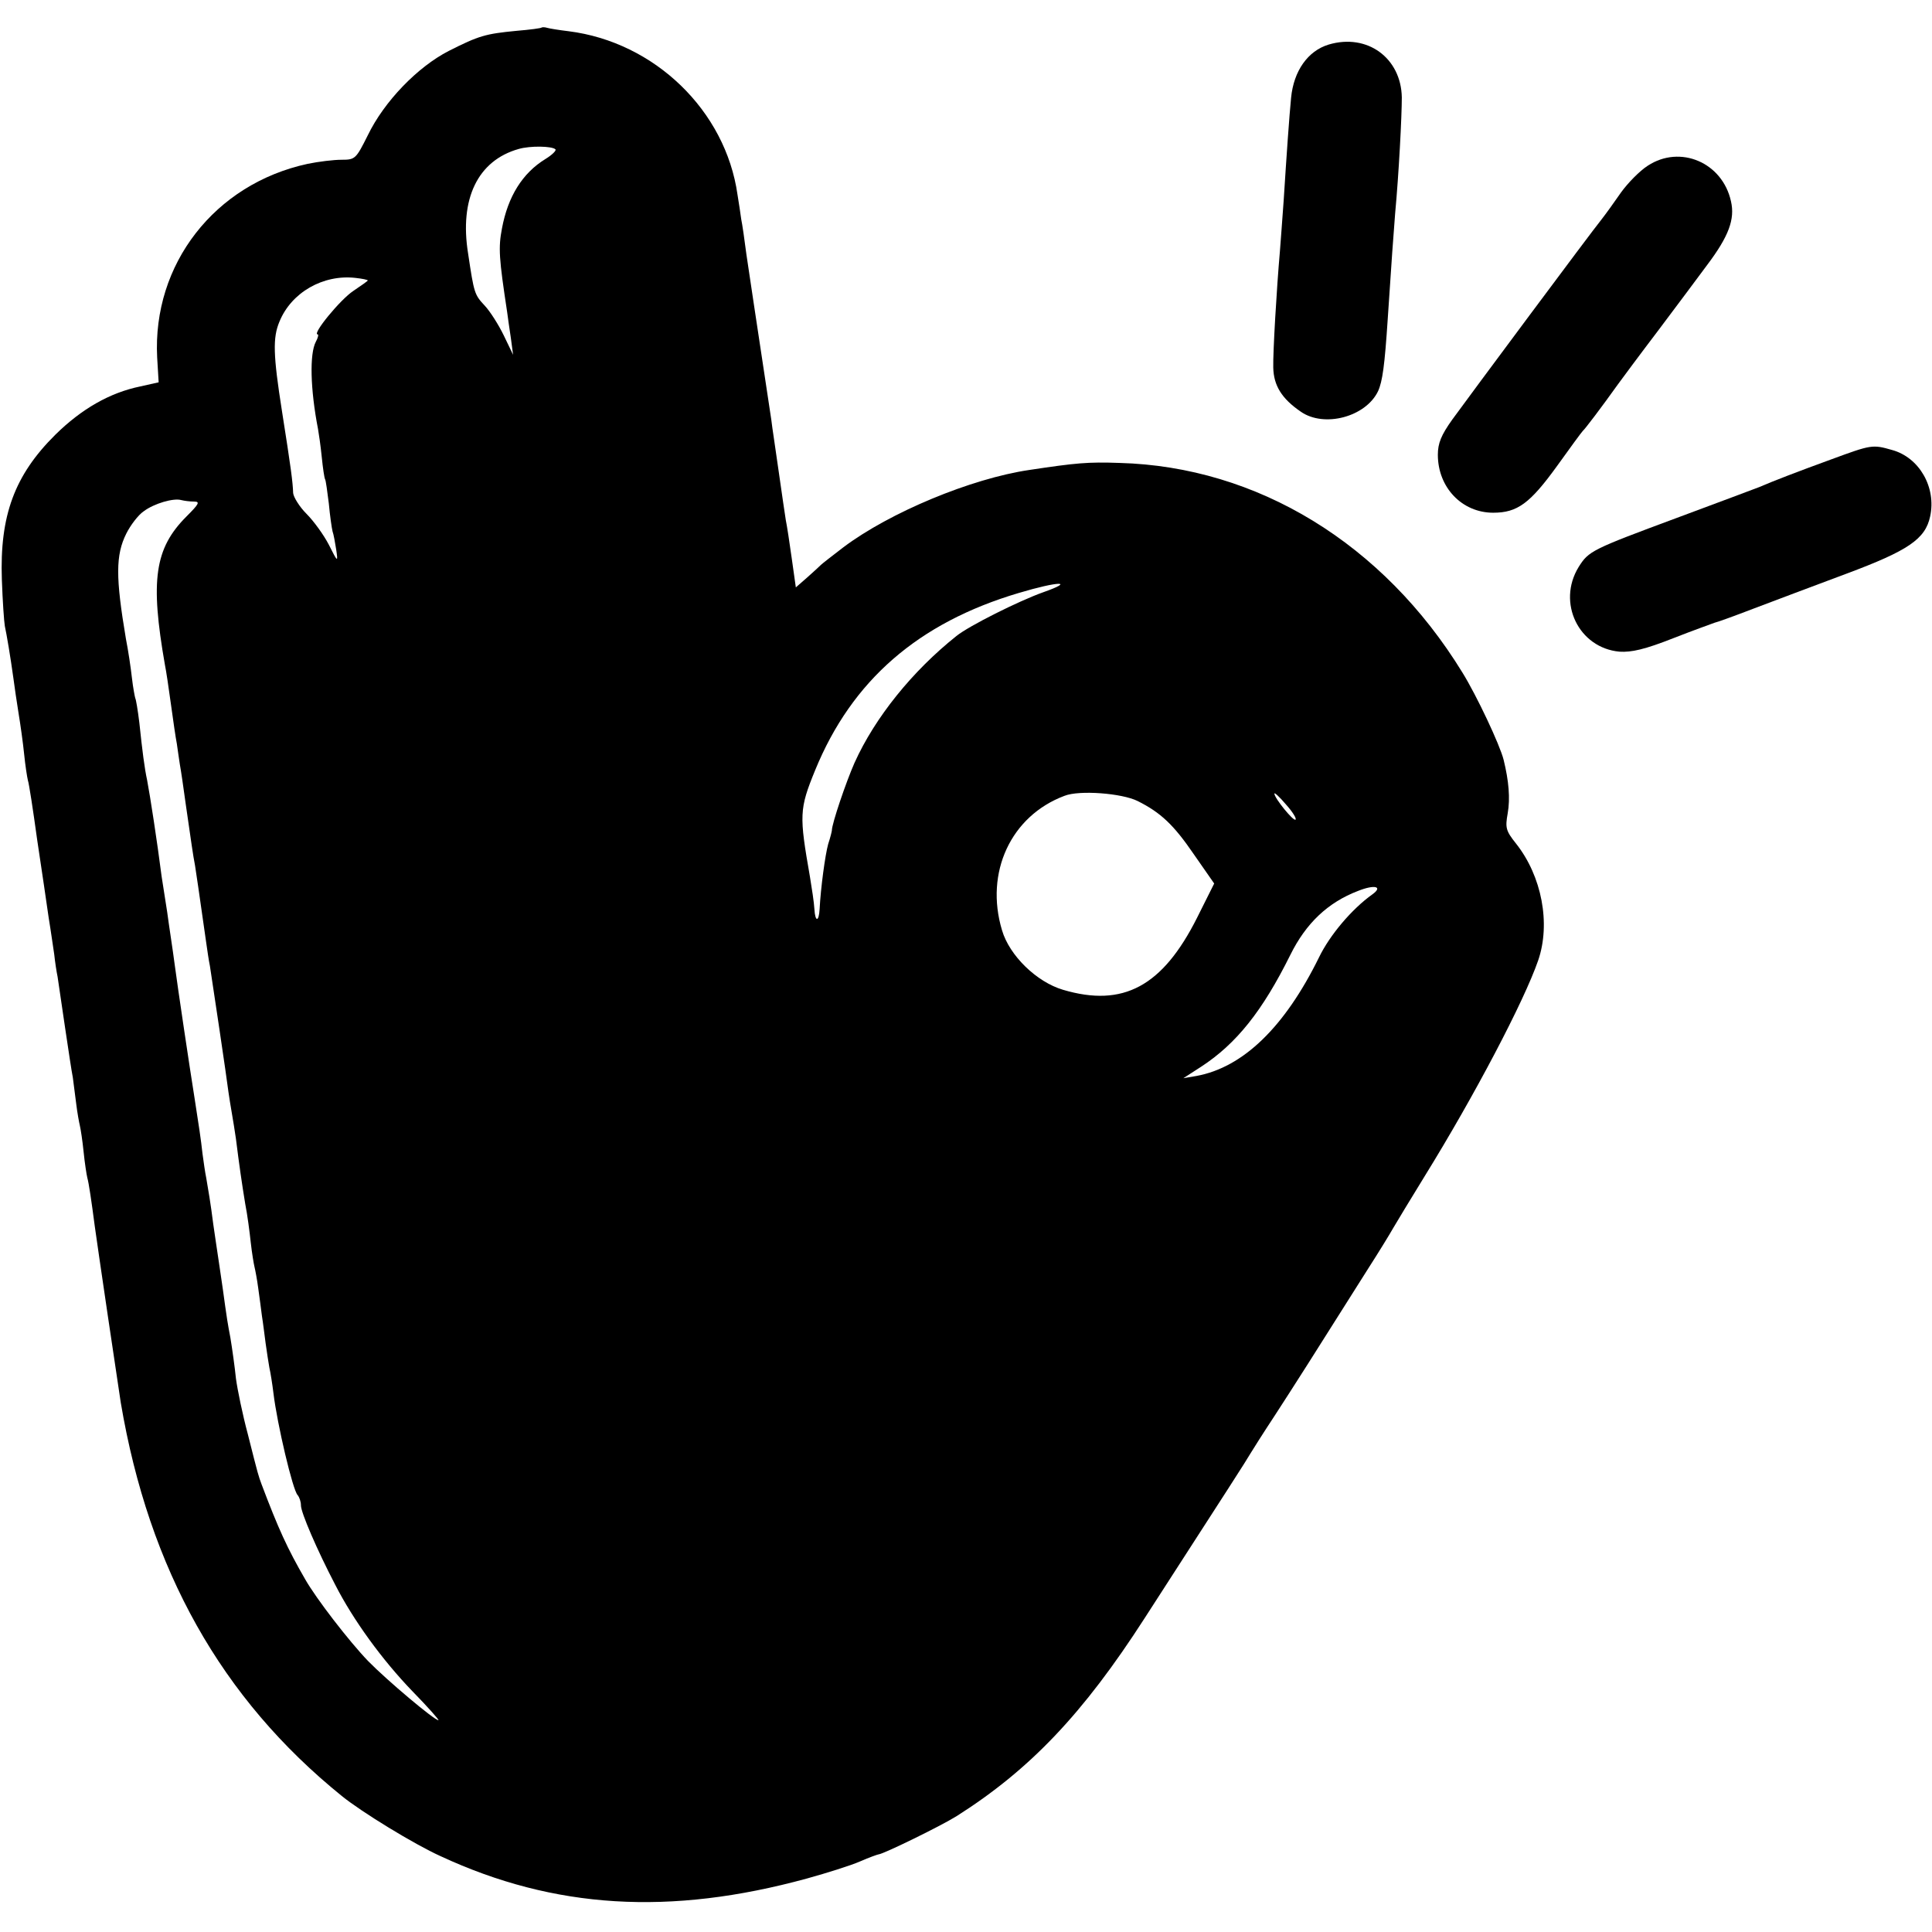 <?xml version="1.0" standalone="no"?>
<!DOCTYPE svg PUBLIC "-//W3C//DTD SVG 20010904//EN"
 "http://www.w3.org/TR/2001/REC-SVG-20010904/DTD/svg10.dtd">
<svg version="1.0" xmlns="http://www.w3.org/2000/svg"
 width="520pt" height="520pt" viewBox="0 0 520 520"
 preserveAspectRatio="xMidYMid meet">
<g transform="translate(0,520) scale(0.1,-0.1)"
fill="#000000" stroke="none">
<path d="M1458 5126 c-1 -2 -32 -6 -68 -9 -83 -8 -101 -13 -182 -54 -84 -43
-174 -136 -218 -227 -32 -64 -34 -66 -71 -66 -21 0 -62 -5 -91 -11 -250 -54
-418 -270 -405 -521 l4 -67 -49 -11 c-83 -17 -159 -61 -229 -130 -110 -109
-150 -218 -144 -390 2 -58 6 -114 8 -125 5 -23 15 -82 23 -140 3 -22 9 -65 14
-95 5 -30 12 -80 15 -110 3 -30 8 -62 10 -70 3 -8 14 -80 25 -160 12 -80 26
-174 31 -210 6 -36 12 -80 15 -99 2 -19 6 -46 9 -60 2 -14 11 -75 20 -136 9
-60 18 -121 21 -135 2 -14 6 -45 9 -70 3 -25 8 -52 10 -60 2 -8 7 -40 10 -70
3 -30 8 -62 10 -70 4 -14 11 -61 20 -130 6 -45 65 -444 70 -475 76 -450 271
-797 595 -1059 53 -43 195 -130 266 -162 306 -142 617 -161 986 -60 54 15 118
35 143 46 25 11 48 19 50 19 13 1 165 75 210 103 197 125 340 275 506 533 226
350 275 426 284 442 6 10 35 56 66 103 50 77 103 160 253 398 27 42 57 91 66
107 10 17 48 80 85 140 133 215 267 470 305 580 34 99 10 227 -60 315 -27 34
-29 42 -22 81 7 40 3 87 -11 144 -10 40 -72 172 -111 235 -213 347 -552 554
-923 564 -85 3 -117 0 -243 -19 -156 -23 -375 -114 -500 -208 -30 -23 -57 -44
-60 -47 -3 -3 -19 -18 -36 -33 l-32 -28 -11 78 c-6 43 -13 89 -16 103 -2 14
-11 72 -19 130 -8 58 -18 121 -20 140 -44 289 -58 386 -67 445 -5 39 -11 81
-14 95 -2 14 -6 43 -10 66 -32 226 -223 411 -455 440 -25 3 -50 7 -57 9 -6 2
-13 2 -15 1z m37 -328 c3 -3 -9 -15 -27 -26 -62 -38 -101 -101 -117 -187 -10
-52 -8 -80 14 -225 2 -14 6 -45 10 -70 l6 -45 -25 52 c-14 29 -37 65 -51 80
-28 30 -29 33 -45 140 -24 148 26 251 136 282 31 9 90 8 99 -1z m-505 -353 c0
-1 -18 -14 -39 -28 -35 -23 -112 -117 -96 -117 3 0 1 -9 -5 -20 -17 -32 -15
-127 6 -235 2 -11 7 -45 10 -75 3 -30 7 -57 9 -60 2 -3 6 -33 10 -65 3 -33 8
-67 10 -75 3 -8 7 -31 10 -50 5 -34 4 -34 -20 14 -14 27 -41 64 -60 83 -19 19
-35 45 -36 56 -1 30 -6 68 -30 220 -24 152 -25 198 -7 241 32 79 118 128 205
118 18 -2 33 -5 33 -7z m-468 -595 c17 0 14 -6 -20 -40 -86 -86 -98 -172 -58
-400 3 -14 10 -61 16 -105 6 -44 13 -92 16 -107 2 -16 6 -40 8 -55 3 -16 10
-64 16 -108 15 -103 19 -134 25 -165 4 -26 9 -59 30 -207 3 -21 7 -49 10 -63
5 -31 46 -306 50 -340 2 -14 6 -39 9 -56 3 -17 8 -48 11 -69 9 -72 16 -120 25
-175 6 -30 12 -77 15 -105 3 -27 8 -57 10 -65 2 -8 7 -34 10 -57 3 -23 8 -57
10 -75 3 -18 7 -52 10 -74 3 -23 8 -53 10 -65 3 -13 8 -44 11 -69 10 -83 52
-261 65 -274 5 -6 9 -18 9 -28 0 -19 43 -119 92 -213 49 -96 127 -203 208
-287 42 -43 73 -78 70 -78 -11 0 -138 107 -189 159 -51 53 -140 168 -170 221
-48 83 -72 136 -117 255 -9 25 -8 20 -37 135 -14 52 -28 120 -32 150 -3 30
-10 80 -15 110 -6 30 -12 69 -14 85 -2 17 -9 64 -15 105 -6 41 -14 93 -17 115
-7 56 -14 96 -19 125 -3 14 -7 43 -10 65 -4 37 -10 77 -21 147 -13 81 -46 302
-54 363 -5 39 -15 102 -20 140 -6 39 -13 82 -15 96 -12 94 -31 217 -39 259 -7
32 -13 79 -21 155 -4 33 -9 63 -11 66 -1 3 -6 28 -9 55 -3 27 -10 74 -16 104
-28 166 -28 226 1 284 11 22 32 50 47 60 28 21 80 36 101 30 8 -2 23 -4 34 -4z
m2286 -244 c-65 -23 -201 -91 -234 -118 -118 -94 -219 -219 -274 -341 -23 -52
-61 -164 -61 -182 0 -2 -4 -19 -10 -37 -8 -29 -20 -117 -23 -175 -2 -35 -12
-35 -14 0 -1 18 -7 57 -12 87 -29 166 -29 182 14 287 99 242 278 397 548 477
107 32 154 33 66 2z m254 -562 c62 -31 97 -64 151 -143 l55 -79 -46 -92 c-93
-185 -199 -242 -361 -194 -71 21 -144 92 -164 160 -47 156 24 308 168 362 40
16 155 7 197 -14z m425 -50 c-5 -6 -57 58 -57 70 0 4 14 -9 31 -29 18 -20 29
-38 26 -41z m207 -201 c-56 -40 -115 -110 -144 -170 -92 -187 -204 -296 -330
-319 l-35 -6 48 31 c95 62 165 150 240 301 42 85 101 141 182 172 45 18 68 12
39 -9z"/>
<path d="M3576 5080 c-56 -17 -94 -71 -101 -143 -5 -51 -12 -151 -20 -277 -4
-52 -8 -113 -10 -135 -9 -103 -19 -274 -18 -314 1 -49 23 -84 74 -119 63 -44
175 -14 208 55 12 26 18 71 26 193 10 154 16 234 20 285 10 107 18 262 18 313
-2 106 -93 173 -197 142z"/>
<path d="M4435 4754 c-22 -14 -54 -47 -72 -72 -18 -26 -41 -58 -52 -72 -30
-37 -357 -477 -402 -539 -30 -42 -39 -64 -39 -95 0 -88 65 -156 149 -156 65 0
99 25 172 126 35 49 66 91 69 94 6 5 50 63 95 126 11 15 59 80 107 143 48 64
108 144 133 178 58 77 75 123 64 171 -23 105 -137 153 -224 96z"/>
<path d="M4930 3964 c-96 -35 -158 -59 -195 -75 -11 -4 -111 -42 -222 -83
-229 -85 -237 -89 -264 -132 -59 -96 0 -218 110 -228 32 -2 68 6 144 36 56 22
107 40 112 42 6 1 53 18 105 38 52 20 165 62 250 94 166 62 212 93 225 154 17
78 -29 159 -103 179 -52 15 -56 14 -162 -25z"/>
</g>
</svg>
